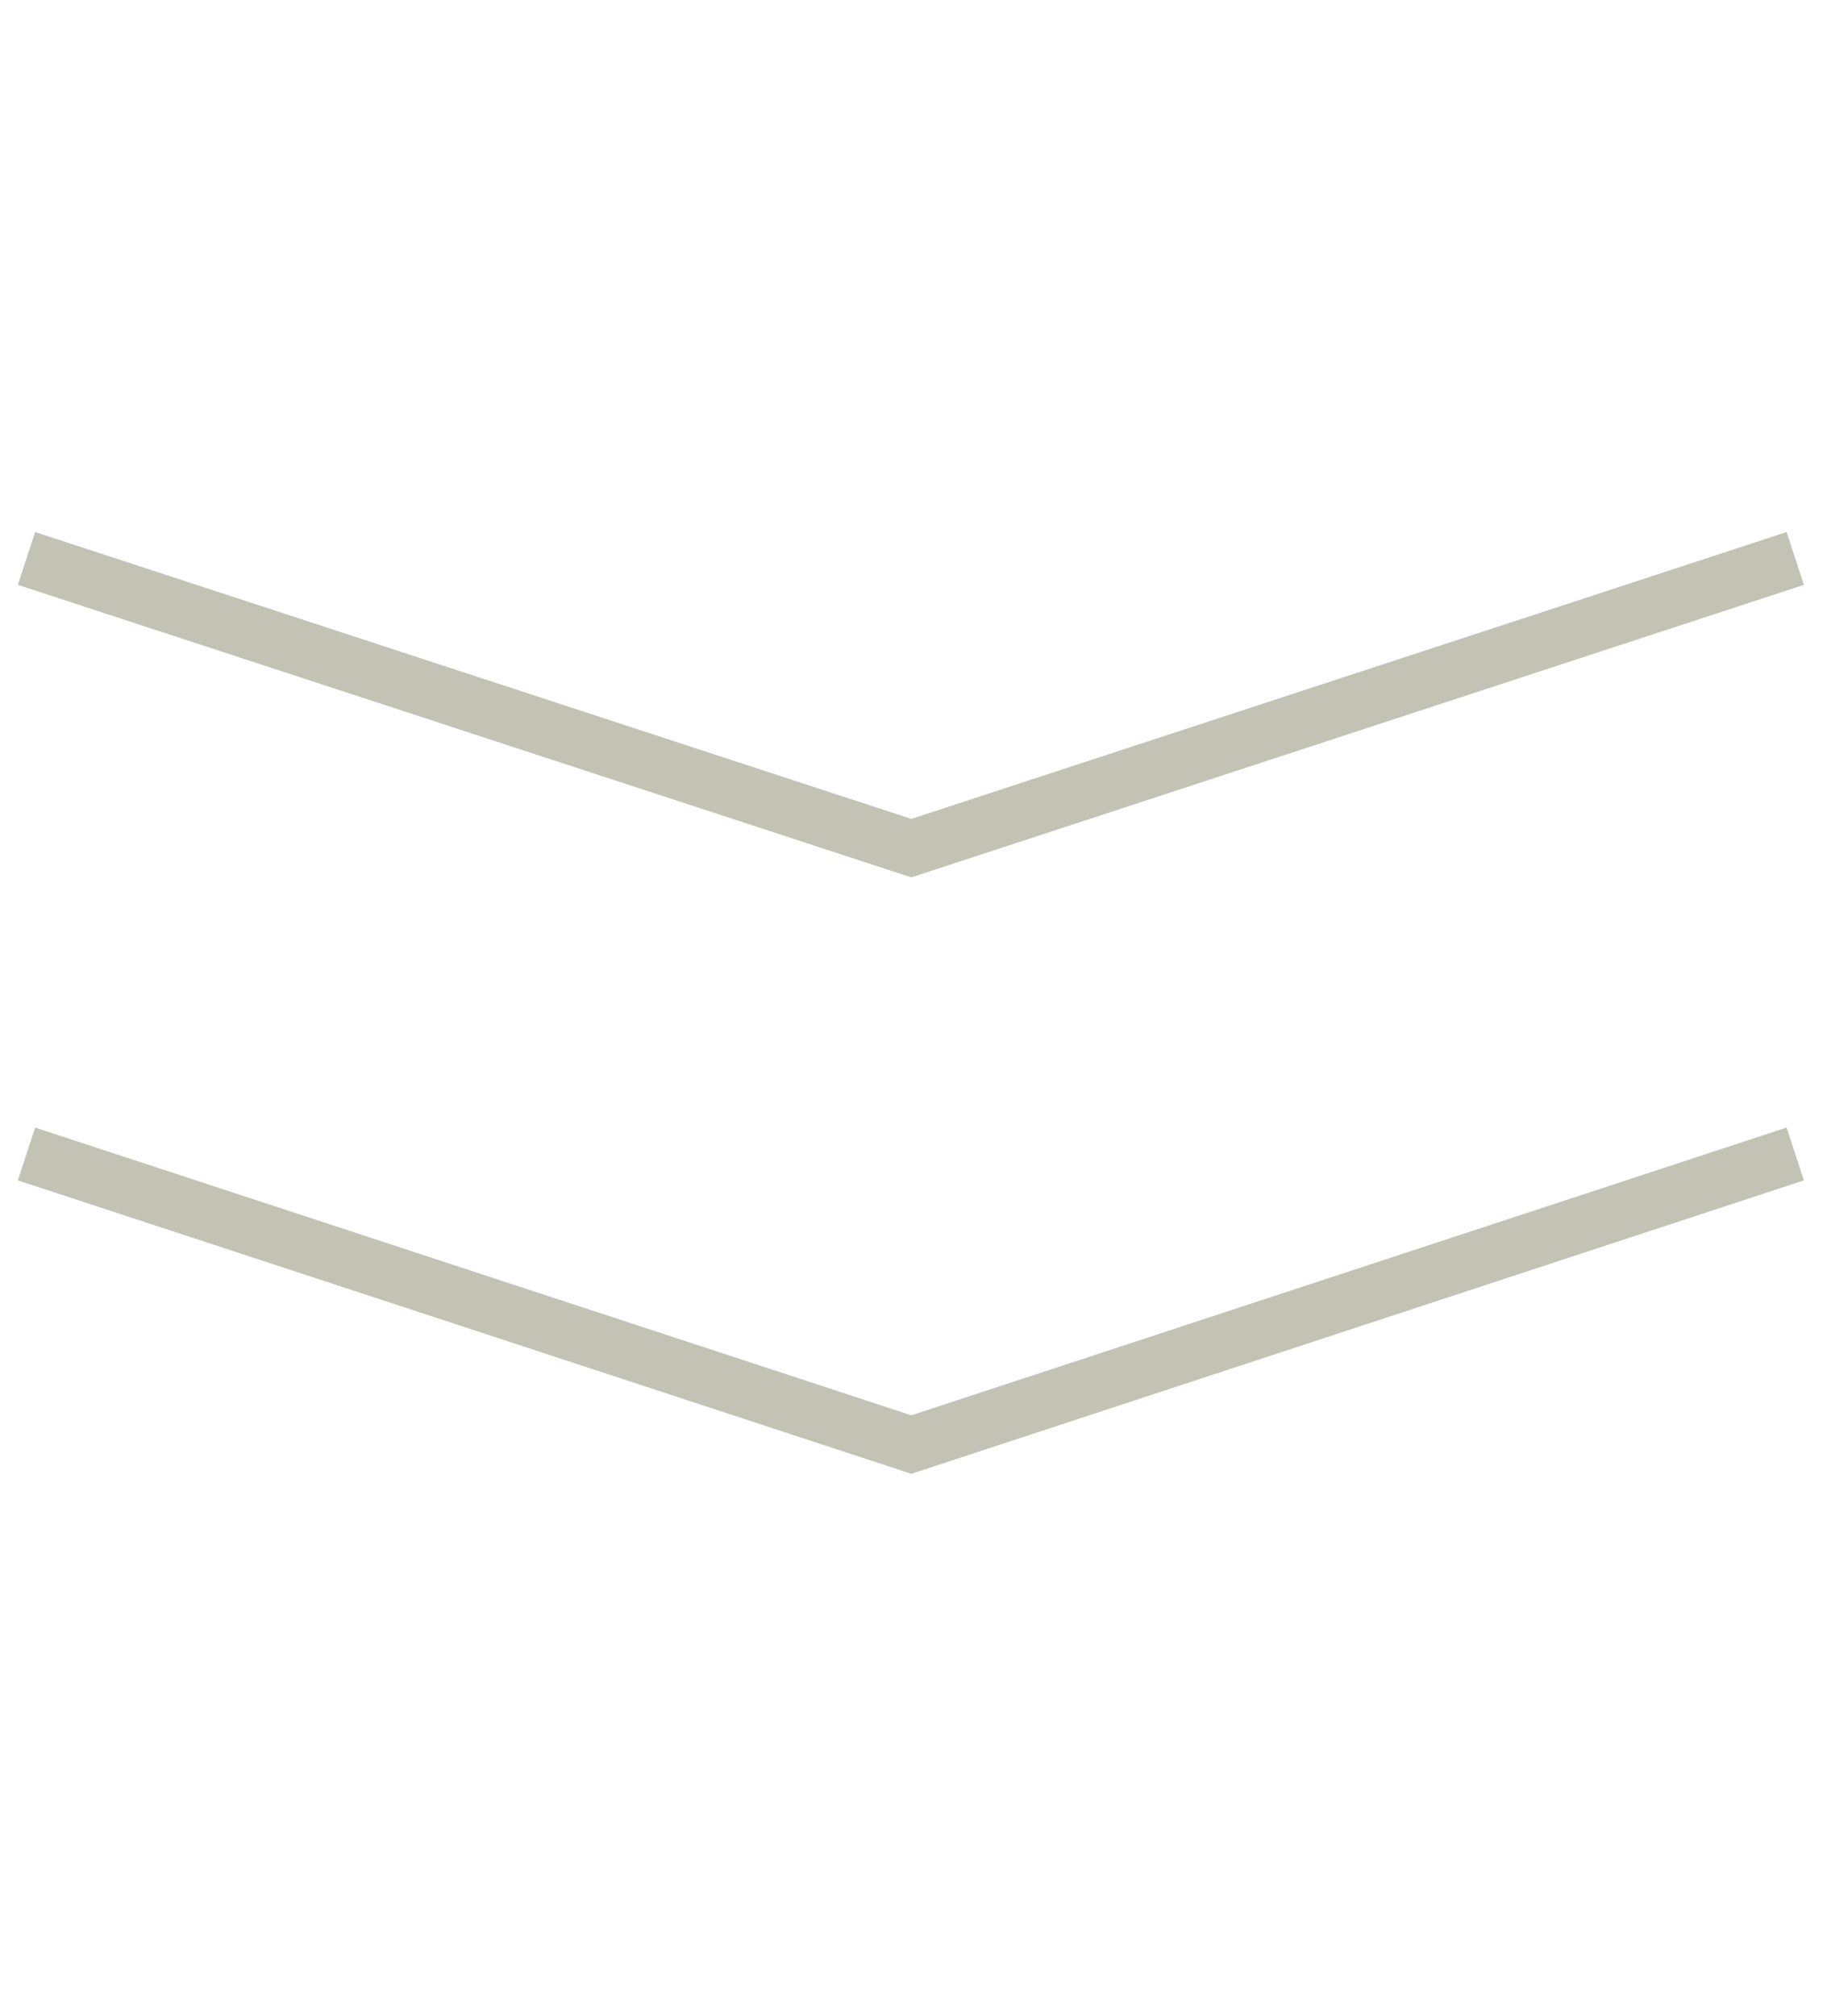 <svg xmlns="http://www.w3.org/2000/svg" fill="none" viewBox="0 0 68 75" height="75" width="68">
<path stroke-miterlimit="10" stroke-width="2.068" stroke="#C3C3B5" d="M0.986 20.773L33.919 31.549L66.819 20.773"></path>
<path stroke-miterlimit="10" stroke-width="2.068" stroke="#C3C3B5" d="M0.986 42.925L33.919 53.734L66.819 42.925"></path>
</svg>
